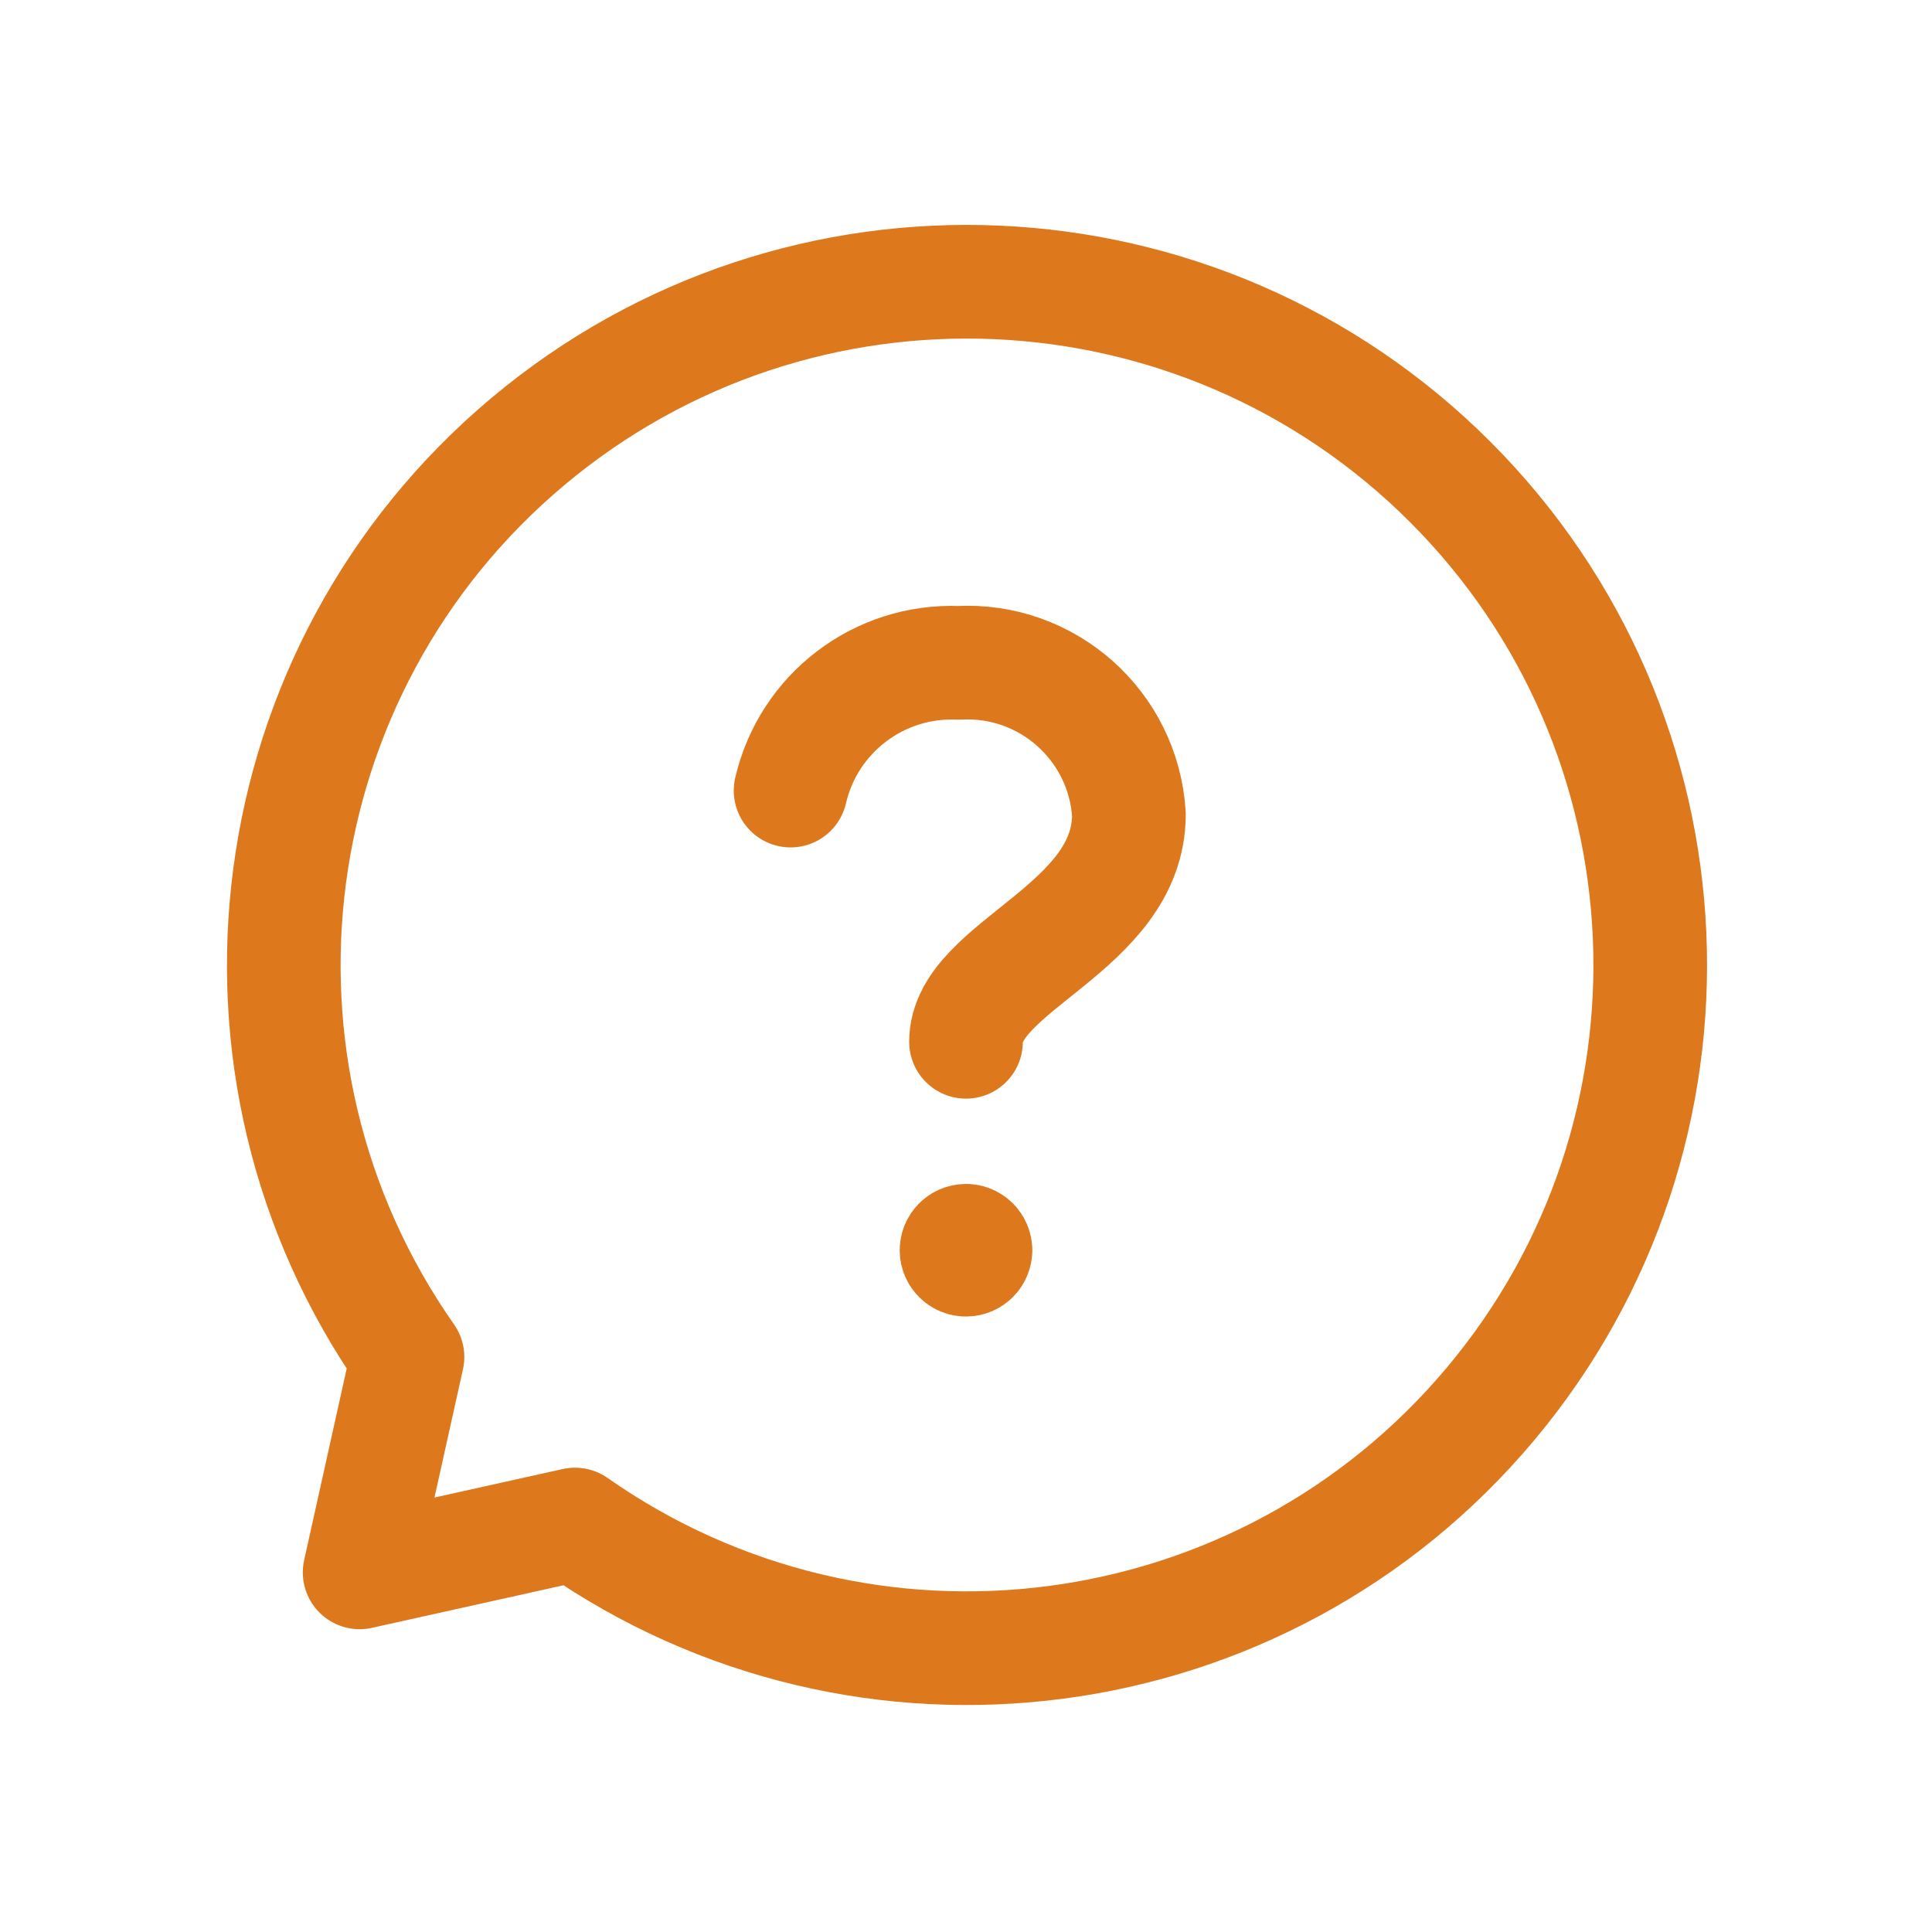 <svg width="34" height="34" viewBox="0 0 34 34" fill="none" xmlns="http://www.w3.org/2000/svg">
<g id="Group">
<path id="Path" d="M13.913 13.913C14.229 12.551 15.469 11.607 16.866 11.665C18.43 11.578 19.77 12.769 19.867 14.332C19.867 16.338 17 17 17 18.334" stroke="#DD781D" stroke-width="2" stroke-linecap="round" stroke-linejoin="round"/>
<path id="Path_2" d="M17.167 22.002C17.167 22.094 17.092 22.169 17 22.169C16.908 22.169 16.833 22.094 16.833 22.002C16.833 21.91 16.908 21.835 17 21.835C17.044 21.835 17.087 21.853 17.118 21.884C17.149 21.916 17.167 21.958 17.167 22.002" stroke="#DD781D" stroke-width="2" stroke-linecap="round" stroke-linejoin="round"/>
<path id="Path_3" fill-rule="evenodd" clip-rule="evenodd" d="M7.171 23.881C3.593 18.774 4.513 11.78 9.288 7.772C14.064 3.764 21.111 4.071 25.52 8.48C29.928 12.889 30.236 19.936 26.227 24.711C22.219 29.487 15.225 30.406 10.119 26.829L6.329 27.671L7.171 23.881Z" stroke="#DD781D" stroke-width="2" stroke-linecap="round" stroke-linejoin="round"/>
</g>
</svg>

